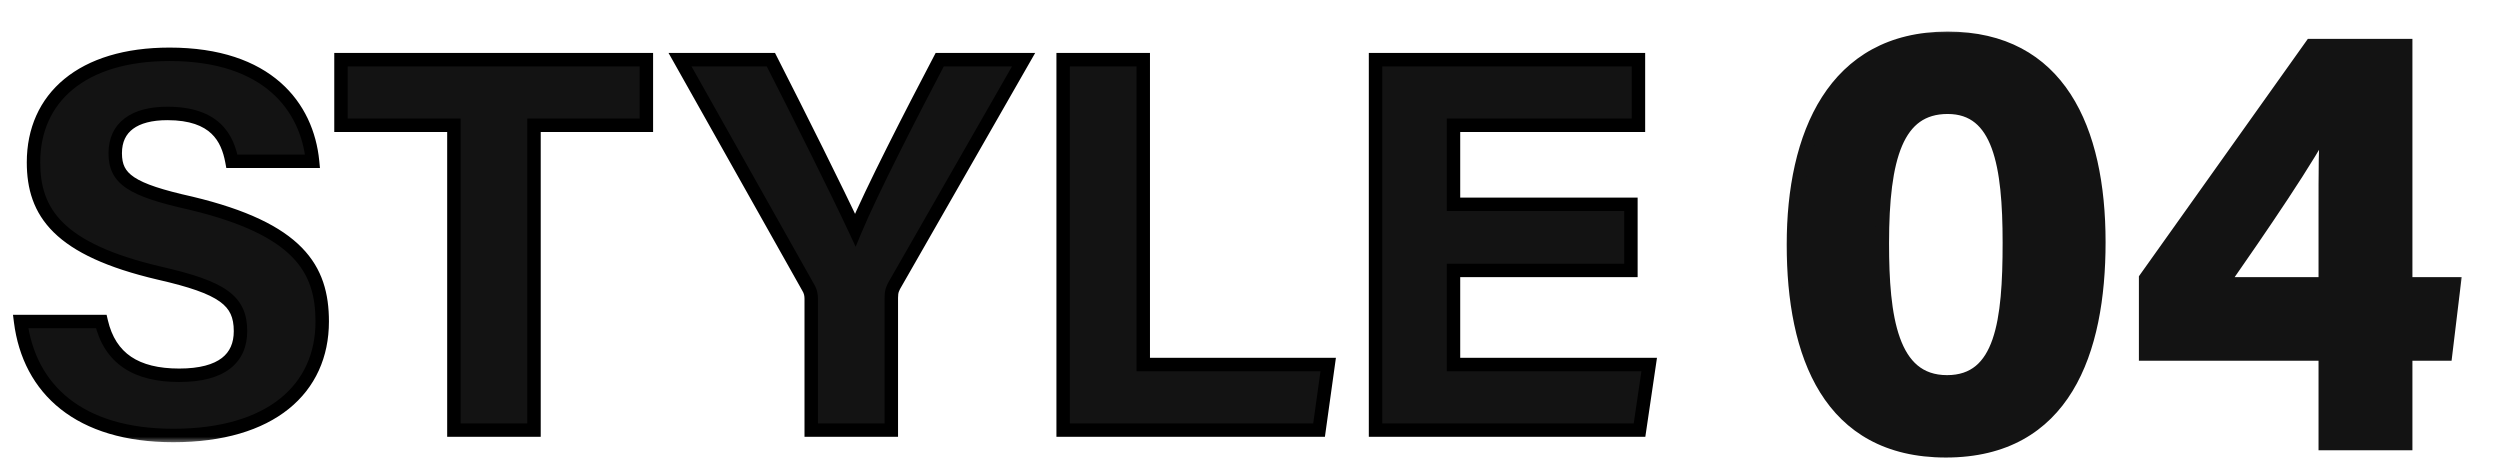 <svg width="186" height="35" viewBox="0 0 186 35" fill="none" xmlns="http://www.w3.org/2000/svg">
<mask id="path-1-outside-1_2054_4396" maskUnits="userSpaceOnUse" x="0" y="3" width="124" height="30" fill="black">
<rect fill="white" y="3" width="124" height="30"/>
<path d="M1.533 23.92H7.533C8.173 26.68 10.133 27.92 13.333 27.92C16.533 27.92 17.893 26.64 17.893 24.64C17.893 22.36 16.573 21.4 11.853 20.32C4.333 18.56 2.493 15.8 2.493 12.08C2.493 7.28 6.093 4.04 12.613 4.04C19.933 4.04 22.853 7.96 23.253 12H17.253C16.933 10.28 16.013 8.44 12.453 8.44C10.013 8.44 8.573 9.44 8.573 11.4C8.573 13.32 9.733 14.12 14.213 15.12C22.213 17.04 23.973 20 23.973 23.92C23.973 28.92 20.173 32.4 12.893 32.4C5.893 32.4 2.173 28.96 1.533 23.92ZM33.77 32V9.32H25.369V4.44H48.09V9.32H39.73V32H33.77ZM66.314 32H60.355V22.24C60.355 21.96 60.315 21.68 60.114 21.36L50.594 4.44H57.355C59.474 8.6 62.234 14.12 63.635 17.12C64.835 14.24 67.835 8.4 69.915 4.44H76.154L66.514 21.28C66.434 21.48 66.314 21.6 66.314 22.16V32ZM79.098 32V4.44H85.058V27.12H98.818L98.138 32H79.098ZM121.34 15.2V20.12H108.14V27.12H122.7L121.98 32H102.34V4.44H121.9V9.32H108.14V15.2H121.34Z"/>
</mask>
<path d="M1.533 23.92H7.533C8.173 26.68 10.133 27.92 13.333 27.92C16.533 27.92 17.893 26.64 17.893 24.64C17.893 22.36 16.573 21.4 11.853 20.32C4.333 18.56 2.493 15.8 2.493 12.08C2.493 7.28 6.093 4.04 12.613 4.04C19.933 4.04 22.853 7.96 23.253 12H17.253C16.933 10.28 16.013 8.44 12.453 8.44C10.013 8.44 8.573 9.44 8.573 11.4C8.573 13.32 9.733 14.12 14.213 15.12C22.213 17.04 23.973 20 23.973 23.92C23.973 28.92 20.173 32.4 12.893 32.4C5.893 32.4 2.173 28.96 1.533 23.92ZM33.77 32V9.32H25.369V4.44H48.09V9.32H39.73V32H33.77ZM66.314 32H60.355V22.24C60.355 21.96 60.315 21.68 60.114 21.36L50.594 4.44H57.355C59.474 8.6 62.234 14.12 63.635 17.12C64.835 14.24 67.835 8.4 69.915 4.44H76.154L66.514 21.28C66.434 21.48 66.314 21.6 66.314 22.16V32ZM79.098 32V4.44H85.058V27.12H98.818L98.138 32H79.098ZM121.34 15.2V20.12H108.14V27.12H122.7L121.98 32H102.34V4.44H121.9V9.32H108.14V15.2H121.34Z" fill="#131313"/>
<path d="M1.533 23.92V23.42H0.966L1.037 23.983L1.533 23.92ZM7.533 23.92L8.02 23.807L7.931 23.42H7.533V23.92ZM11.853 20.32L11.739 20.807L11.742 20.807L11.853 20.32ZM23.253 12V12.5H23.805L23.751 11.951L23.253 12ZM17.253 12L16.762 12.091L16.838 12.5H17.253V12ZM14.213 15.12L14.33 14.634L14.322 14.632L14.213 15.12ZM1.533 24.42H7.533V23.42H1.533V24.42ZM7.046 24.033C7.389 25.513 8.101 26.631 9.193 27.369C10.275 28.099 11.675 28.42 13.333 28.42V27.42C11.792 27.42 10.612 27.12 9.753 26.541C8.906 25.968 8.317 25.087 8.02 23.807L7.046 24.033ZM13.333 28.42C14.988 28.42 16.255 28.091 17.118 27.426C18.004 26.744 18.393 25.764 18.393 24.64H17.393C17.393 25.516 17.102 26.176 16.508 26.634C15.892 27.109 14.879 27.42 13.333 27.42V28.42ZM18.393 24.64C18.393 24.023 18.304 23.458 18.067 22.945C17.828 22.428 17.454 21.996 16.935 21.624C15.924 20.898 14.322 20.372 11.965 19.833L11.742 20.807C14.105 21.348 15.523 21.841 16.352 22.436C16.753 22.724 17.003 23.027 17.159 23.365C17.317 23.707 17.393 24.117 17.393 24.64H18.393ZM11.967 19.833C8.241 18.961 6.007 17.858 4.704 16.578C3.425 15.322 2.993 13.847 2.993 12.08H1.993C1.993 14.033 2.482 15.797 4.003 17.292C5.5 18.762 7.946 19.919 11.739 20.807L11.967 19.833ZM2.993 12.08C2.993 9.815 3.837 7.952 5.426 6.646C7.026 5.331 9.431 4.54 12.613 4.54V3.54C9.276 3.54 6.621 4.369 4.791 5.874C2.949 7.388 1.993 9.545 1.993 12.08H2.993ZM12.613 4.54C16.184 4.54 18.616 5.495 20.199 6.881C21.782 8.268 22.566 10.132 22.756 12.049L23.751 11.951C23.541 9.828 22.665 7.712 20.858 6.129C19.05 4.545 16.363 3.54 12.613 3.54V4.54ZM23.253 11.5H17.253V12.5H23.253V11.5ZM17.745 11.909C17.576 11.002 17.238 9.991 16.412 9.211C15.578 8.424 14.32 7.94 12.453 7.94V8.94C14.146 8.94 15.129 9.376 15.725 9.939C16.329 10.509 16.61 11.278 16.762 12.091L17.745 11.909ZM12.453 7.94C11.176 7.94 10.084 8.2 9.3 8.784C8.492 9.385 8.073 10.283 8.073 11.4H9.073C9.073 10.557 9.374 9.975 9.897 9.586C10.442 9.18 11.29 8.94 12.453 8.94V7.94ZM8.073 11.4C8.073 11.929 8.153 12.422 8.377 12.873C8.602 13.327 8.954 13.7 9.437 14.021C10.374 14.644 11.871 15.109 14.104 15.608L14.322 14.632C12.076 14.131 10.753 13.696 9.99 13.189C9.623 12.944 9.405 12.695 9.273 12.429C9.138 12.158 9.073 11.831 9.073 11.4H8.073ZM14.097 15.606C18.062 16.558 20.393 17.749 21.736 19.12C23.056 20.467 23.473 22.043 23.473 23.92H24.473C24.473 21.877 24.011 20.013 22.451 18.42C20.913 16.851 18.364 15.602 14.33 14.634L14.097 15.606ZM23.473 23.92C23.473 26.282 22.581 28.254 20.85 29.645C19.106 31.047 16.46 31.9 12.893 31.9V32.9C16.607 32.9 19.5 32.013 21.477 30.425C23.465 28.826 24.473 26.558 24.473 23.92H23.473ZM12.893 31.9C9.473 31.9 6.912 31.06 5.138 29.658C3.37 28.26 2.335 26.266 2.029 23.857L1.037 23.983C1.371 26.614 2.517 28.86 4.518 30.442C6.514 32.02 9.314 32.9 12.893 32.9V31.9ZM33.77 32H33.27V32.5H33.77V32ZM33.77 9.32H34.27V8.82H33.77V9.32ZM25.369 9.32H24.869V9.82H25.369V9.32ZM25.369 4.44V3.94H24.869V4.44H25.369ZM48.09 4.44H48.59V3.94H48.09V4.44ZM48.09 9.32V9.82H48.59V9.32H48.09ZM39.73 9.32V8.82H39.23V9.32H39.73ZM39.73 32V32.5H40.23V32H39.73ZM34.27 32V9.32H33.27V32H34.27ZM33.77 8.82H25.369V9.82H33.77V8.82ZM25.869 9.32V4.44H24.869V9.32H25.869ZM25.369 4.94H48.09V3.94H25.369V4.94ZM47.59 4.44V9.32H48.59V4.44H47.59ZM48.09 8.82H39.73V9.82H48.09V8.82ZM39.23 9.32V32H40.23V9.32H39.23ZM39.73 31.5H33.77V32.5H39.73V31.5ZM66.314 32V32.5H66.814V32H66.314ZM60.355 32H59.855V32.5H60.355V32ZM60.114 21.36L59.679 21.605L59.684 21.615L59.691 21.625L60.114 21.36ZM50.594 4.44V3.94H49.739L50.159 4.685L50.594 4.44ZM57.355 4.44L57.8 4.213L57.661 3.94H57.355V4.44ZM63.635 17.12L63.181 17.331L63.66 18.358L64.096 17.312L63.635 17.12ZM69.915 4.44V3.94H69.612L69.472 4.207L69.915 4.44ZM76.154 4.44L76.588 4.688L77.017 3.94H76.154V4.44ZM66.514 21.28L66.081 21.032L66.063 21.062L66.05 21.094L66.514 21.28ZM66.314 31.5H60.355V32.5H66.314V31.5ZM60.855 32V22.24H59.855V32H60.855ZM60.855 22.24C60.855 21.898 60.803 21.518 60.538 21.095L59.691 21.625C59.826 21.842 59.855 22.022 59.855 22.24H60.855ZM60.55 21.115L51.03 4.195L50.159 4.685L59.679 21.605L60.55 21.115ZM50.594 4.94H57.355V3.94H50.594V4.94ZM56.909 4.667C59.029 8.827 61.785 14.34 63.181 17.331L64.088 16.909C62.684 13.9 59.92 8.373 57.8 4.213L56.909 4.667ZM64.096 17.312C65.286 14.457 68.274 8.639 70.357 4.673L69.472 4.207C67.395 8.161 64.383 14.023 63.173 16.928L64.096 17.312ZM69.915 4.94H76.154V3.94H69.915V4.94ZM75.721 4.192L66.081 21.032L66.948 21.528L76.588 4.688L75.721 4.192ZM66.05 21.094C66.037 21.127 66.026 21.148 65.997 21.211C65.97 21.268 65.938 21.341 65.908 21.433C65.849 21.62 65.814 21.844 65.814 22.16H66.814C66.814 21.916 66.841 21.8 66.861 21.737C66.871 21.704 66.884 21.675 66.903 21.635C66.918 21.602 66.952 21.533 66.979 21.466L66.05 21.094ZM65.814 22.16V32H66.814V22.16H65.814ZM79.098 32H78.598V32.5H79.098V32ZM79.098 4.44V3.94H78.598V4.44H79.098ZM85.058 4.44H85.558V3.94H85.058V4.44ZM85.058 27.12H84.558V27.62H85.058V27.12ZM98.818 27.12L99.313 27.189L99.392 26.62H98.818V27.12ZM98.138 32V32.5H98.573L98.633 32.069L98.138 32ZM79.598 32V4.44H78.598V32H79.598ZM79.098 4.94H85.058V3.94H79.098V4.94ZM84.558 4.44V27.12H85.558V4.44H84.558ZM85.058 27.62H98.818V26.62H85.058V27.62ZM98.323 27.051L97.643 31.931L98.633 32.069L99.313 27.189L98.323 27.051ZM98.138 31.5H79.098V32.5H98.138V31.5ZM121.34 15.2H121.84V14.7H121.34V15.2ZM121.34 20.12V20.62H121.84V20.12H121.34ZM108.14 20.12V19.62H107.64V20.12H108.14ZM108.14 27.12H107.64V27.62H108.14V27.12ZM122.7 27.12L123.195 27.193L123.279 26.62H122.7V27.12ZM121.98 32V32.5H122.412L122.475 32.073L121.98 32ZM102.34 32H101.84V32.5H102.34V32ZM102.34 4.44V3.94H101.84V4.44H102.34ZM121.9 4.44H122.4V3.94H121.9V4.44ZM121.9 9.32V9.82H122.4V9.32H121.9ZM108.14 9.32V8.82H107.64V9.32H108.14ZM108.14 15.2H107.64V15.7H108.14V15.2ZM120.84 15.2V20.12H121.84V15.2H120.84ZM121.34 19.62H108.14V20.62H121.34V19.62ZM107.64 20.12V27.12H108.64V20.12H107.64ZM108.14 27.62H122.7V26.62H108.14V27.62ZM122.206 27.047L121.486 31.927L122.475 32.073L123.195 27.193L122.206 27.047ZM121.98 31.5H102.34V32.5H121.98V31.5ZM102.84 32V4.44H101.84V32H102.84ZM102.34 4.94H121.9V3.94H102.34V4.94ZM121.4 4.44V9.32H122.4V4.44H121.4ZM121.9 8.82H108.14V9.82H121.9V8.82ZM107.64 9.32V15.2H108.64V9.32H107.64ZM108.14 15.7H121.34V14.7H108.14V15.7Z" fill="black" mask="url(#path-1-outside-1_2054_4396)"/>
<mask id="path-3-outside-2_2054_4396" maskUnits="userSpaceOnUse" x="132.5" y="2" width="51" height="33" fill="black">
<rect fill="white" x="132.5" y="2" width="51" height="33"/>
<path d="M144.905 2.85C153.185 2.85 156.155 9.6 156.155 18.015C156.155 26.16 153.59 33.54 144.77 33.54C136.085 33.54 133.43 26.385 133.43 18.195C133.43 10.095 136.4 2.85 144.905 2.85ZM144.905 7.98C141.125 7.98 140.045 11.715 140.045 18.105C140.045 23.55 140.675 28.41 144.86 28.41C148.955 28.41 149.495 23.865 149.495 18.06C149.495 12.3 148.775 7.98 144.905 7.98ZM178.984 33H172.999V26.34H159.634V20.715L171.964 3.39H178.984V21.12H182.584L181.954 26.34H178.984V33ZM172.999 21.12V15.855C172.999 12.66 172.999 10.86 173.134 9.015C171.964 11.49 168.094 17.115 165.304 21.12H172.999Z"/>
</mask>
<path d="M144.905 2.85C153.185 2.85 156.155 9.6 156.155 18.015C156.155 26.16 153.59 33.54 144.77 33.54C136.085 33.54 133.43 26.385 133.43 18.195C133.43 10.095 136.4 2.85 144.905 2.85ZM144.905 7.98C141.125 7.98 140.045 11.715 140.045 18.105C140.045 23.55 140.675 28.41 144.86 28.41C148.955 28.41 149.495 23.865 149.495 18.06C149.495 12.3 148.775 7.98 144.905 7.98ZM178.984 33H172.999V26.34H159.634V20.715L171.964 3.39H178.984V21.12H182.584L181.954 26.34H178.984V33ZM172.999 21.12V15.855C172.999 12.66 172.999 10.86 173.134 9.015C171.964 11.49 168.094 17.115 165.304 21.12H172.999Z" fill="#131313"/>
<path d="M144.905 3.35C148.884 3.35 151.534 4.958 153.215 7.549C154.918 10.173 155.655 13.852 155.655 18.015H156.655C156.655 13.763 155.907 9.86 154.054 7.005C152.18 4.117 149.206 2.35 144.905 2.35V3.35ZM155.655 18.015C155.655 22.051 155.017 25.823 153.343 28.572C151.692 31.282 149.011 33.04 144.77 33.04V34.04C149.349 34.04 152.36 32.108 154.197 29.092C156.011 26.114 156.655 22.124 156.655 18.015H155.655ZM144.77 33.04C140.593 33.04 137.922 31.334 136.268 28.675C134.59 25.978 133.93 22.251 133.93 18.195H132.93C132.93 22.329 133.597 26.275 135.418 29.203C137.263 32.168 140.262 34.04 144.77 34.04V33.04ZM133.93 18.195C133.93 14.193 134.666 10.465 136.399 7.754C138.113 5.075 140.822 3.35 144.905 3.35V2.35C140.482 2.35 137.455 4.248 135.557 7.216C133.679 10.152 132.93 14.097 132.93 18.195H133.93ZM144.905 7.48C143.874 7.48 142.992 7.736 142.261 8.256C141.534 8.773 140.995 9.523 140.598 10.449C139.812 12.282 139.545 14.902 139.545 18.105H140.545C140.545 14.918 140.818 12.475 141.517 10.843C141.863 10.037 142.302 9.454 142.841 9.071C143.376 8.691 144.046 8.48 144.905 8.48V7.48ZM139.545 18.105C139.545 20.828 139.699 23.483 140.412 25.468C140.772 26.468 141.284 27.334 142.022 27.949C142.768 28.573 143.709 28.91 144.86 28.91V27.91C143.919 27.91 143.211 27.64 142.662 27.182C142.105 26.716 141.675 26.026 141.354 25.13C140.705 23.325 140.545 20.828 140.545 18.105H139.545ZM144.86 28.91C145.983 28.91 146.902 28.596 147.63 27.995C148.35 27.401 148.843 26.561 149.185 25.576C149.864 23.624 149.995 20.956 149.995 18.06H148.995C148.995 20.969 148.856 23.476 148.241 25.248C147.936 26.125 147.527 26.784 146.994 27.223C146.469 27.656 145.784 27.91 144.86 27.91V28.91ZM149.995 18.06C149.995 15.179 149.818 12.579 149.12 10.687C148.769 9.733 148.273 8.926 147.569 8.356C146.858 7.781 145.972 7.48 144.905 7.48V8.48C145.772 8.48 146.428 8.719 146.94 9.134C147.46 9.554 147.87 10.187 148.182 11.033C148.812 12.741 148.995 15.181 148.995 18.06H149.995ZM178.984 33V33.5H179.484V33H178.984ZM172.999 33H172.499V33.5H172.999V33ZM172.999 26.34H173.499V25.84H172.999V26.34ZM159.634 26.34H159.134V26.84H159.634V26.34ZM159.634 20.715L159.226 20.425L159.134 20.555V20.715H159.634ZM171.964 3.39V2.89H171.706L171.556 3.1L171.964 3.39ZM178.984 3.39H179.484V2.89H178.984V3.39ZM178.984 21.12H178.484V21.62H178.984V21.12ZM182.584 21.12L183.08 21.18L183.148 20.62H182.584V21.12ZM181.954 26.34V26.84H182.397L182.45 26.4L181.954 26.34ZM178.984 26.34V25.84H178.484V26.34H178.984ZM172.999 21.12V21.62H173.499V21.12H172.999ZM173.134 9.015L173.632 9.051L172.682 8.801L173.134 9.015ZM165.304 21.12L164.893 20.834L164.346 21.62H165.304V21.12ZM178.984 32.5H172.999V33.5H178.984V32.5ZM173.499 33V26.34H172.499V33H173.499ZM172.999 25.84H159.634V26.84H172.999V25.84ZM160.134 26.34V20.715H159.134V26.34H160.134ZM160.041 21.005L172.371 3.68L171.556 3.1L159.226 20.425L160.041 21.005ZM171.964 3.89H178.984V2.89H171.964V3.89ZM178.484 3.39V21.12H179.484V3.39H178.484ZM178.984 21.62H182.584V20.62H178.984V21.62ZM182.087 21.06L181.457 26.28L182.45 26.4L183.08 21.18L182.087 21.06ZM181.954 25.84H178.984V26.84H181.954V25.84ZM178.484 26.34V33H179.484V26.34H178.484ZM173.499 21.12V15.855H172.499V21.12H173.499ZM173.499 15.855C173.499 12.654 173.499 10.874 173.632 9.051L172.635 8.979C172.498 10.846 172.499 12.666 172.499 15.855H173.499ZM172.682 8.801C172.114 10.002 170.874 11.998 169.409 14.218C167.95 16.429 166.288 18.832 164.893 20.834L165.714 21.406C167.109 19.403 168.777 16.991 170.243 14.769C171.703 12.557 172.983 10.503 173.586 9.229L172.682 8.801ZM165.304 21.62H172.999V20.62H165.304V21.62Z" fill="#131313" mask="url(#path-3-outside-2_2054_4396)"/>
</svg>
